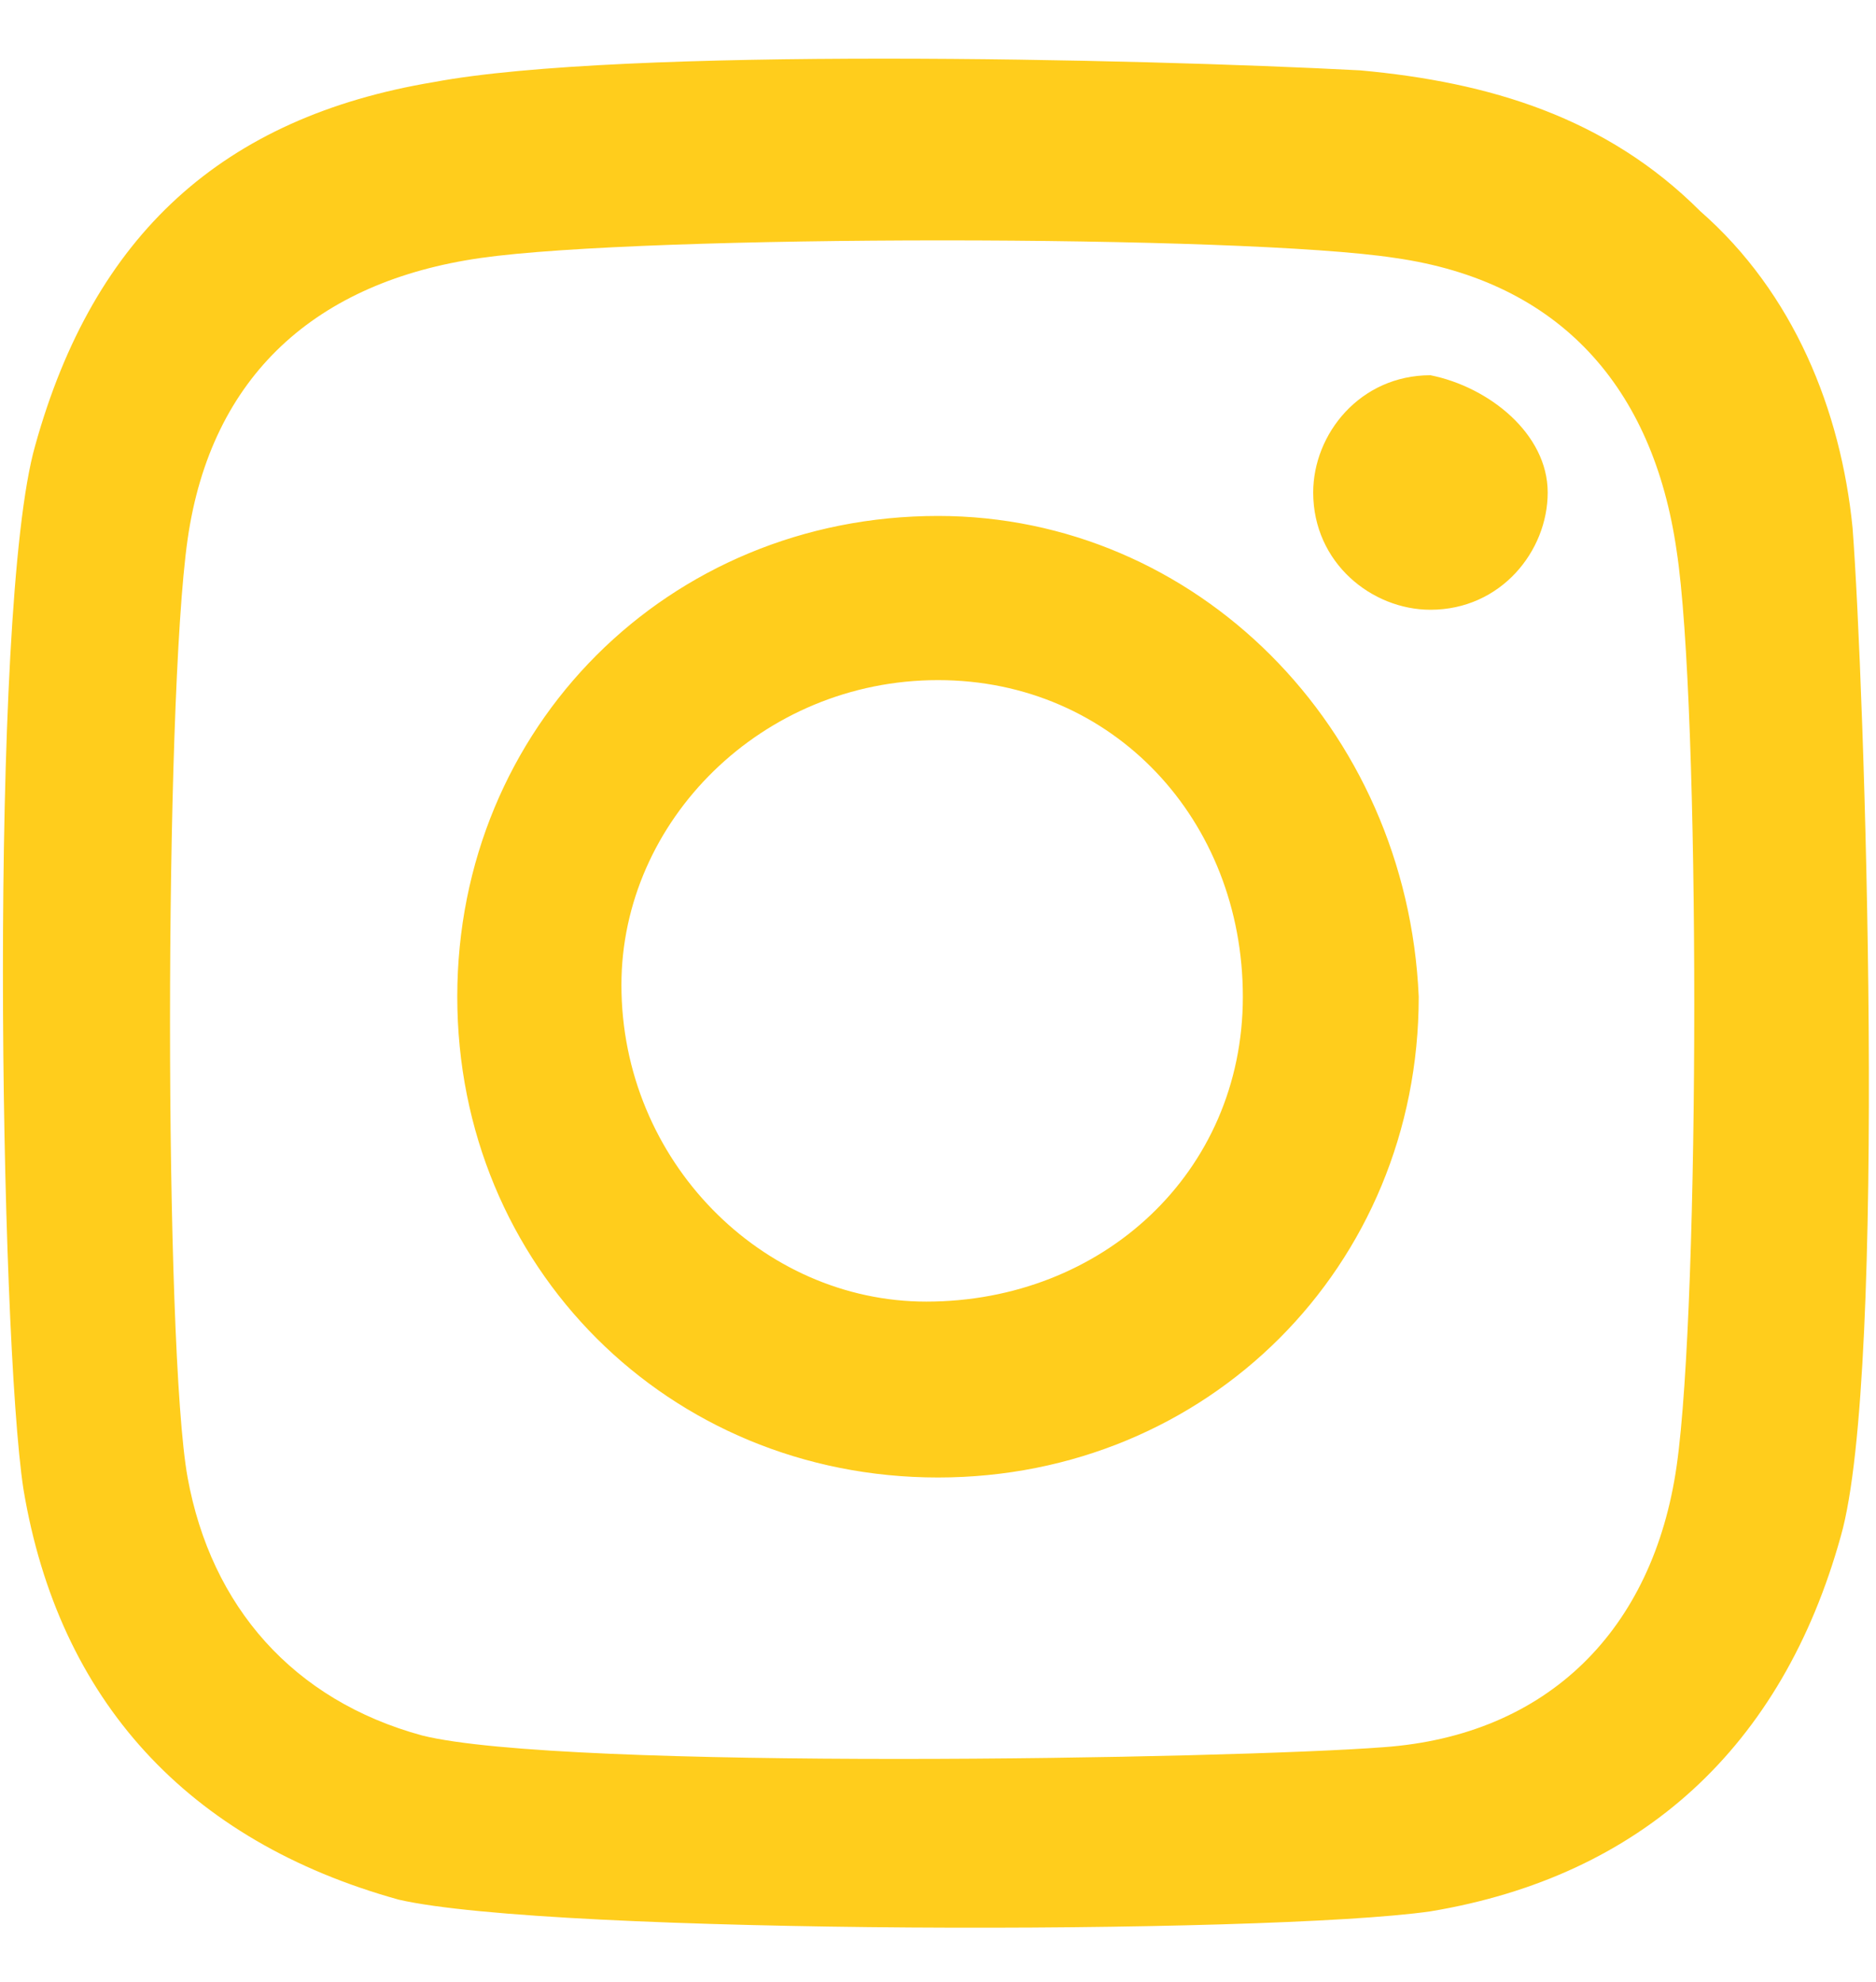<?xml version="1.0" encoding="utf-8"?>
<!-- Generator: Adobe Illustrator 22.0.0, SVG Export Plug-In . SVG Version: 6.00 Build 0)  -->
<svg version="1.1" id="Capa_1" xmlns="http://www.w3.org/2000/svg" xmlns:xlink="http://www.w3.org/1999/xlink" x="0px" y="0px"
	 viewBox="0 0 16 16.9" style="enable-background:new 0 0 16 16.9;" xml:space="preserve">
<style type="text/css">
	.st0{fill-rule:evenodd;clip-rule:evenodd;fill:#FFCD1C;}
	.st1{fill:#FFCD1C;}
</style>
<path class="st0" d="M-61.3,9c0.6,0,1.1,0,1.7,0c0.1,0,0.1,0,0.2,0v-3C-59.6,6-59.9,6-60.3,6c-0.6,0-1.2-0.1-1.8,0
	c-0.9,0-1.7,0.2-2.5,0.8c-0.8,0.6-1.3,1.5-1.5,2.5C-66,9.6-66,10-66.1,10.4c0,0.7,0,1.3,0,2v0.2h-2.8V16h2.8v8.3h3.4V16h2.8
	c0.1-1.1,0.3-2.2,0.4-3.3c-0.2,0-0.4,0-0.6,0c-0.8,0-2.6,0-2.6,0s0-1.6,0-2.3C-62.6,9.4-62,9.1-61.3,9z"/>
<path class="st0" d="M-40.9,18.1c-1.8-0.1-2.9-1.4-3.2-2.4c0.5,0.1,1,0.1,1.5,0c0,0,0,0,0,0c-1-0.2-1.7-0.8-2.3-1.6
	c-0.3-0.6-0.5-1.2-0.5-1.9c0.5,0.3,1,0.4,1.6,0.4c-0.7-0.5-1.2-1.2-1.4-2.1c-0.2-0.9-0.1-1.7,0.4-2.5c1.9,2.2,4.3,3.4,7.2,3.6
	c0-0.1,0-0.3-0.1-0.4c-0.1-0.8,0.1-1.6,0.5-2.3c0.6-0.9,1.3-1.4,2.4-1.6c1.2-0.2,2.2,0.1,3.1,1c0.1,0.1,0.1,0.1,0.2,0.1
	c0.7-0.2,1.4-0.4,2-0.8c0,0,0,0,0,0c0,0,0,0,0,0C-29.8,8.4-30.3,9-31,9.5c0.7-0.1,1.3-0.3,1.9-0.5c0,0,0,0,0,0
	c-0.1,0.2-0.3,0.4-0.4,0.5c-0.4,0.5-0.8,0.9-1.3,1.2c0,0-0.1,0.1-0.1,0.1c0,0.5,0,1-0.1,1.5c-0.1,1.1-0.4,2.1-0.9,3.1
	c-0.5,1-1.1,1.9-1.9,2.8c-1.3,1.4-2.9,2.3-4.8,2.7c-0.6,0.1-1.3,0.2-1.9,0.2c-2,0.1-3.9-0.4-5.6-1.5c0,0,0,0-0.1-0.1
	c1.2,0.1,2.4,0,3.5-0.5C-42,18.8-41.4,18.5-40.9,18.1z"/>
<g>
	<path class="st1" d="M15.8,4.5c-0.1-1-0.5-2-1.3-2.7c-0.8-0.8-1.8-1.1-2.9-1.2C9.7,0.5,5.3,0.4,3.7,0.7C1.9,1,0.8,2,0.3,3.8
		c-0.4,1.4-0.3,7.6-0.1,8.9c0.3,1.8,1.4,3,3.2,3.5c1.3,0.3,7.4,0.3,8.8,0.1c1.8-0.3,3-1.4,3.5-3.2C16.1,11.7,15.9,5.8,15.8,4.5z
		 M14.3,12.5c-0.2,1.4-1.1,2.3-2.5,2.4c-1.3,0.1-7,0.2-8.2-0.1c-1.1-0.3-1.8-1.1-2-2.2c-0.2-1.1-0.2-6.6,0-8
		c0.2-1.4,1.1-2.2,2.5-2.4c1.4-0.2,6.5-0.2,7.8,0c1.4,0.2,2.2,1.1,2.4,2.5C14.5,6,14.5,11.1,14.3,12.5z M8,4.4
		c-2.3,0-4.1,1.8-4.1,4.1c0,2.3,1.8,4.1,4.1,4.1c2.3,0,4.1-1.8,4.1-4.1C12,6.2,10.2,4.4,8,4.4z M7.9,11.1c-1.4,0-2.6-1.2-2.6-2.7
		C5.3,7,6.5,5.8,8,5.8c1.5,0,2.6,1.2,2.6,2.7C10.6,10,9.4,11.1,7.9,11.1z M13.2,4.2c0,0.5-0.4,1-1,1c-0.5,0-1-0.4-1-1
		c0-0.5,0.4-1,1-1C12.7,3.3,13.2,3.7,13.2,4.2z"/>
</g>
</svg>
